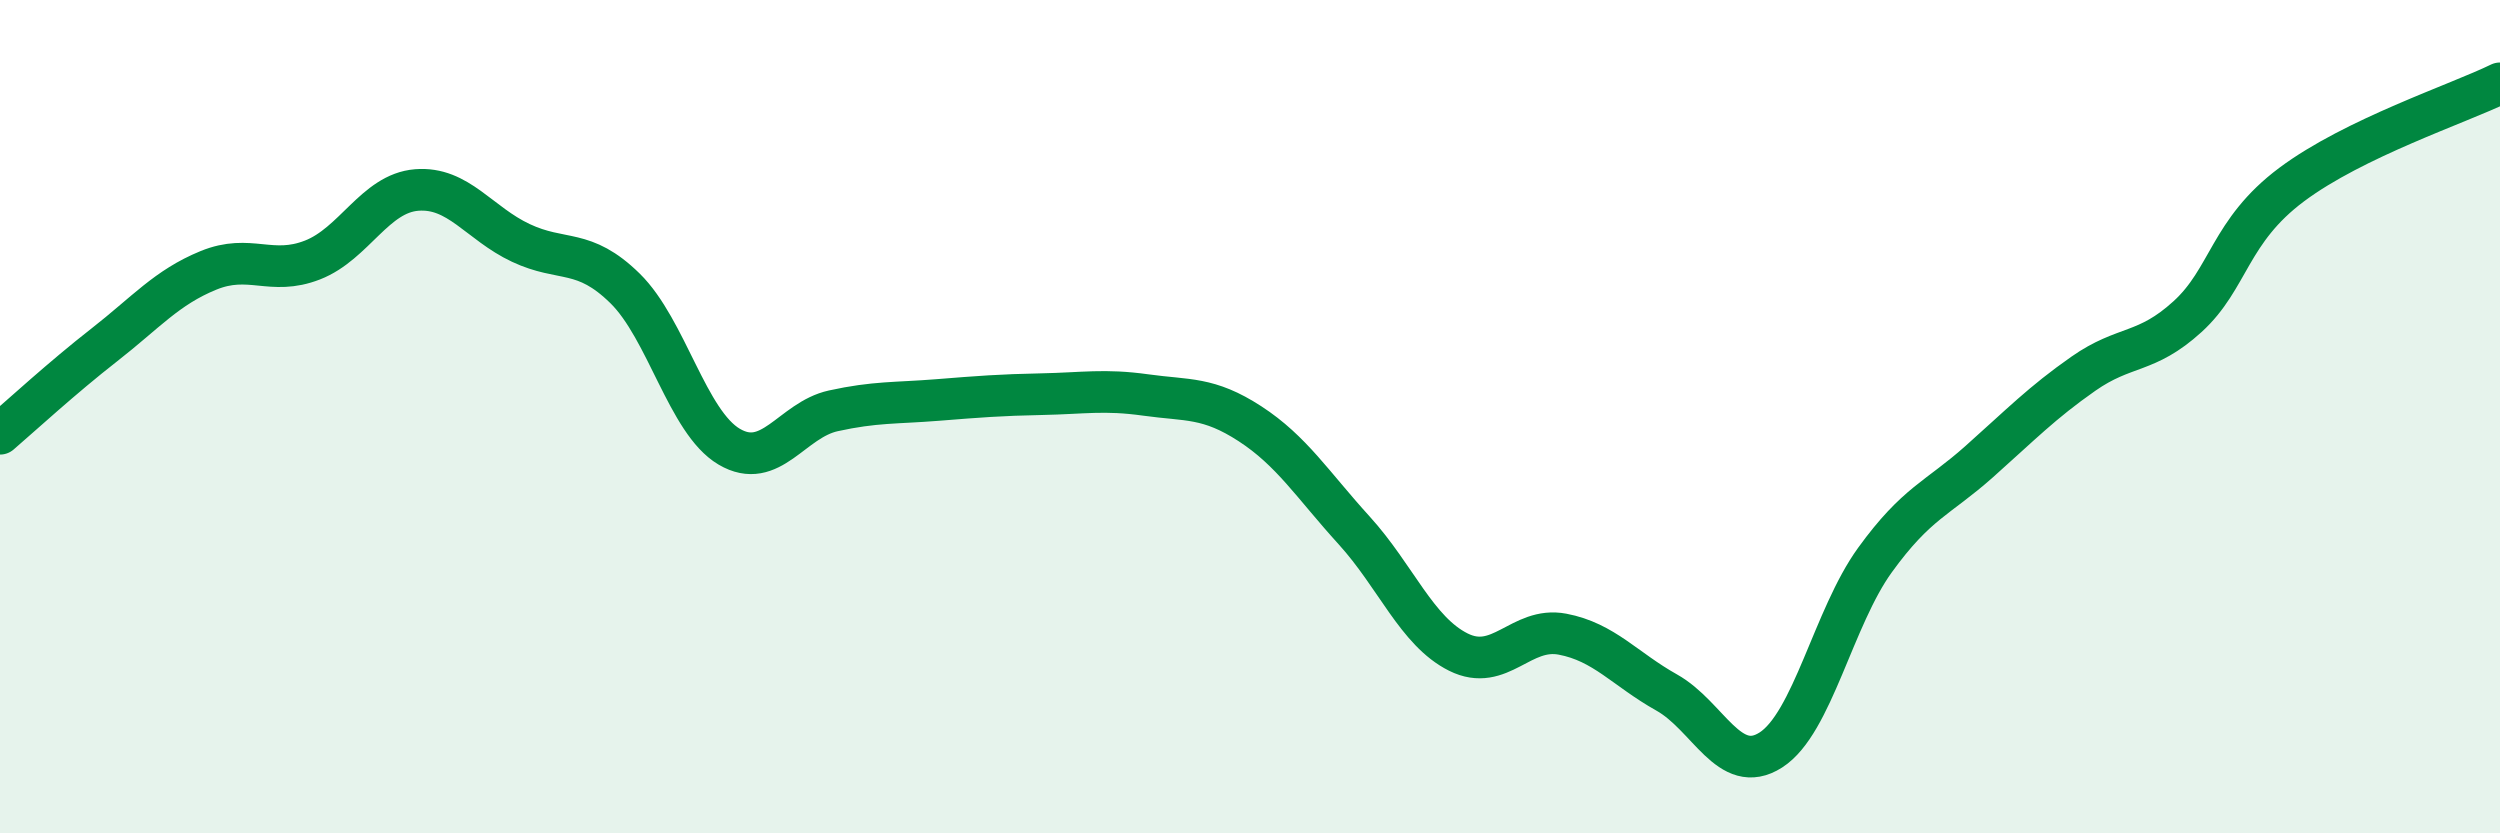 
    <svg width="60" height="20" viewBox="0 0 60 20" xmlns="http://www.w3.org/2000/svg">
      <path
        d="M 0,10.41 C 0.5,9.98 1.5,9.06 2.5,8.28 C 3.5,7.5 4,6.9 5,6.49 C 6,6.08 6.5,6.63 7.5,6.24 C 8.5,5.85 9,4.64 10,4.56 C 11,4.48 11.5,5.36 12.5,5.83 C 13.5,6.3 14,5.94 15,6.92 C 16,7.9 16.5,10.13 17.5,10.72 C 18.5,11.31 19,10.08 20,9.86 C 21,9.64 21.5,9.68 22.5,9.6 C 23.5,9.52 24,9.48 25,9.46 C 26,9.44 26.5,9.34 27.5,9.48 C 28.5,9.62 29,9.52 30,10.17 C 31,10.82 31.5,11.63 32.5,12.73 C 33.5,13.83 34,15.15 35,15.65 C 36,16.15 36.5,15.03 37.5,15.22 C 38.5,15.41 39,16.06 40,16.62 C 41,17.18 41.5,18.64 42.5,18 C 43.5,17.36 44,14.82 45,13.44 C 46,12.06 46.5,11.97 47.5,11.08 C 48.5,10.19 49,9.67 50,8.97 C 51,8.27 51.5,8.51 52.5,7.6 C 53.5,6.69 53.5,5.55 55,4.43 C 56.5,3.31 59,2.49 60,2L60 20L0 20Z"
        fill="#008740"
        opacity="0.1"
        stroke-linecap="round"
        stroke-linejoin="round"
      />
      <path
        d="M 0,10.41 C 0.5,9.98 1.5,9.06 2.5,8.28 C 3.5,7.5 4,6.9 5,6.49 C 6,6.08 6.5,6.63 7.5,6.24 C 8.5,5.85 9,4.64 10,4.56 C 11,4.48 11.5,5.36 12.5,5.83 C 13.5,6.3 14,5.94 15,6.92 C 16,7.9 16.5,10.13 17.5,10.72 C 18.5,11.31 19,10.08 20,9.86 C 21,9.64 21.5,9.68 22.5,9.6 C 23.5,9.52 24,9.48 25,9.46 C 26,9.44 26.5,9.34 27.5,9.48 C 28.5,9.62 29,9.52 30,10.17 C 31,10.82 31.5,11.63 32.5,12.73 C 33.5,13.83 34,15.15 35,15.65 C 36,16.15 36.5,15.03 37.5,15.22 C 38.5,15.41 39,16.06 40,16.62 C 41,17.18 41.5,18.64 42.5,18 C 43.5,17.36 44,14.82 45,13.44 C 46,12.06 46.5,11.97 47.5,11.08 C 48.5,10.19 49,9.67 50,8.97 C 51,8.27 51.5,8.51 52.5,7.6 C 53.5,6.69 53.5,5.55 55,4.43 C 56.5,3.31 59,2.49 60,2"
        stroke="#008740"
        stroke-width="1"
        fill="none"
        stroke-linecap="round"
        stroke-linejoin="round"
      />
    </svg>
  